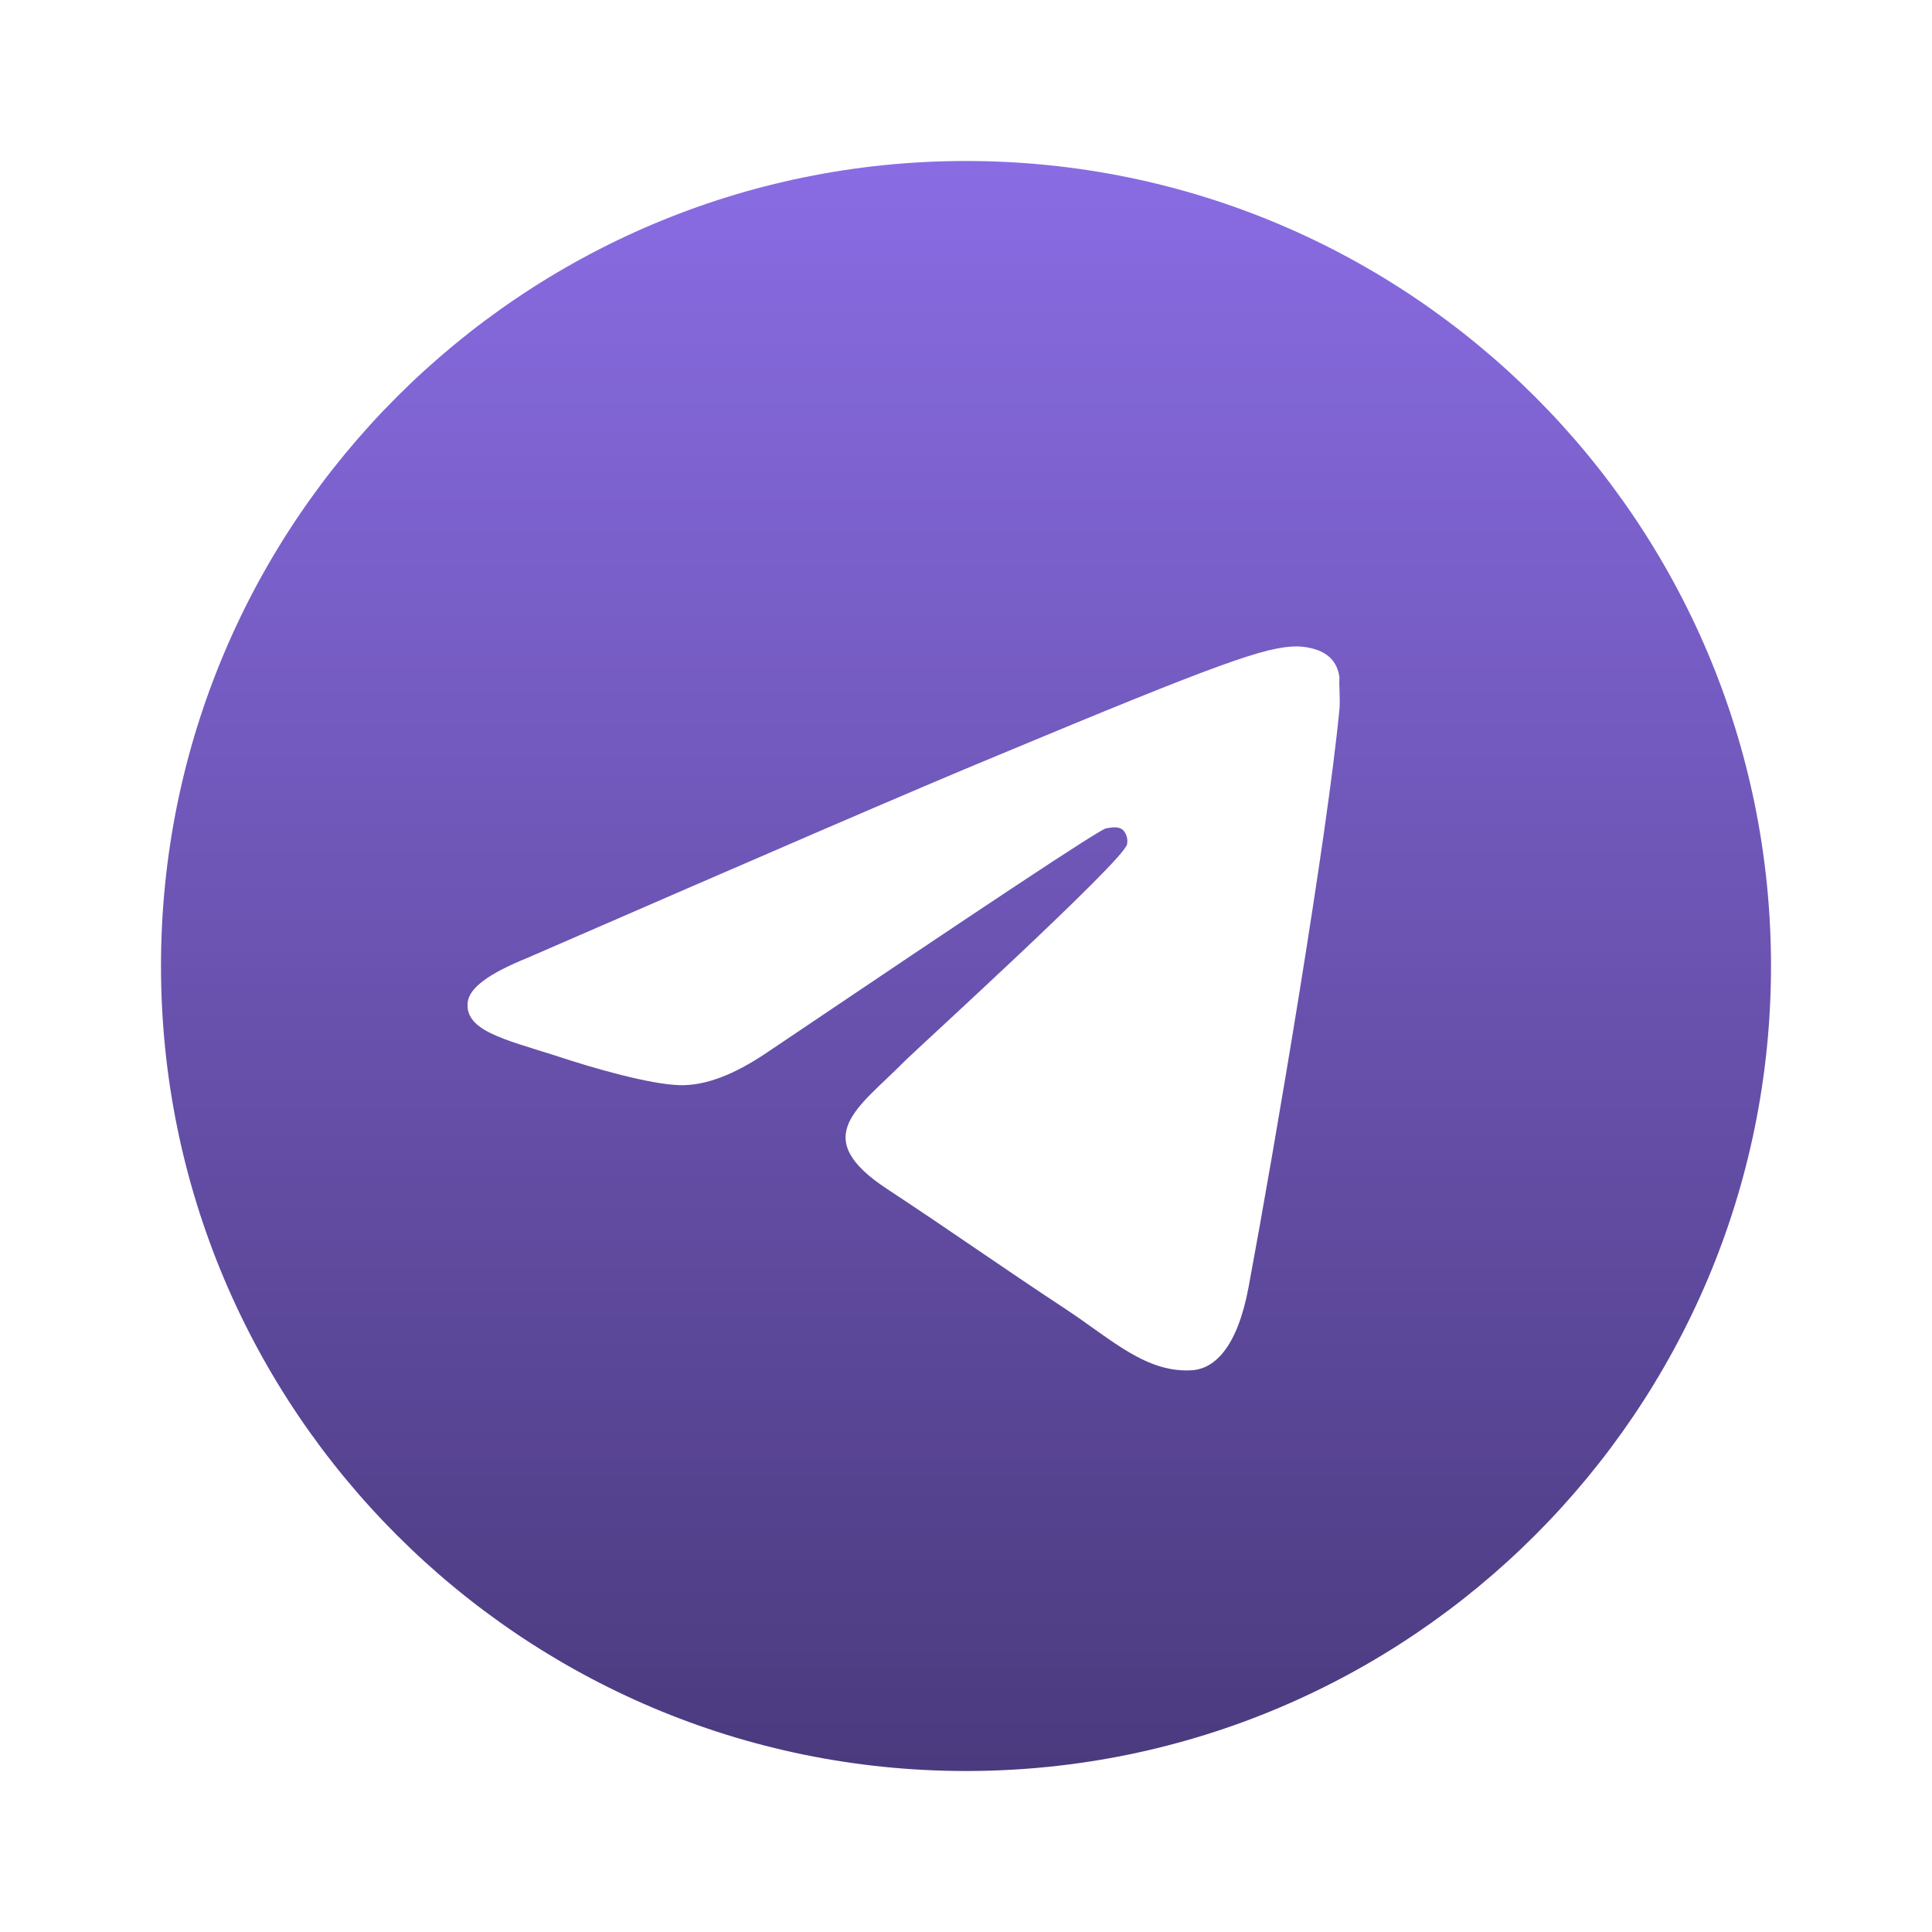 <?xml version="1.0" encoding="UTF-8"?> <svg xmlns="http://www.w3.org/2000/svg" width="250" height="250" viewBox="0 0 250 250" fill="none"> <path d="M125 20.833C67.5 20.833 20.833 67.5 20.833 125C20.833 182.5 67.5 229.167 125 229.167C182.5 229.167 229.167 182.5 229.167 125C229.167 67.5 182.5 20.833 125 20.833ZM173.333 91.667C171.771 108.125 165 148.125 161.563 166.562C160.104 174.375 157.188 176.979 154.479 177.292C148.438 177.812 143.854 173.333 138.021 169.479C128.854 163.437 123.646 159.687 114.792 153.854C104.479 147.083 111.146 143.333 117.083 137.292C118.646 135.729 145.313 111.458 145.833 109.271C145.906 108.94 145.896 108.596 145.805 108.269C145.715 107.942 145.545 107.642 145.313 107.396C144.688 106.875 143.854 107.083 143.125 107.187C142.188 107.396 127.604 117.083 99.167 136.25C95 139.062 91.25 140.521 87.917 140.417C84.167 140.312 77.083 138.333 71.771 136.562C65.208 134.479 60.104 133.333 60.521 129.687C60.729 127.812 63.333 125.937 68.229 123.958C98.646 110.729 118.854 101.979 128.958 97.812C157.917 85.729 163.854 83.646 167.813 83.646C168.646 83.646 170.625 83.854 171.875 84.896C172.917 85.729 173.229 86.875 173.333 87.708C173.229 88.333 173.437 90.208 173.333 91.667Z" fill="url(#paint0_linear_63_242)"></path> <defs> <linearGradient id="paint0_linear_63_242" x1="125" y1="20.833" x2="125" y2="229.167" gradientUnits="userSpaceOnUse"> <stop stop-color="#896CE3"></stop> <stop offset="1" stop-color="#4B3A7E"></stop> </linearGradient> </defs> </svg> 